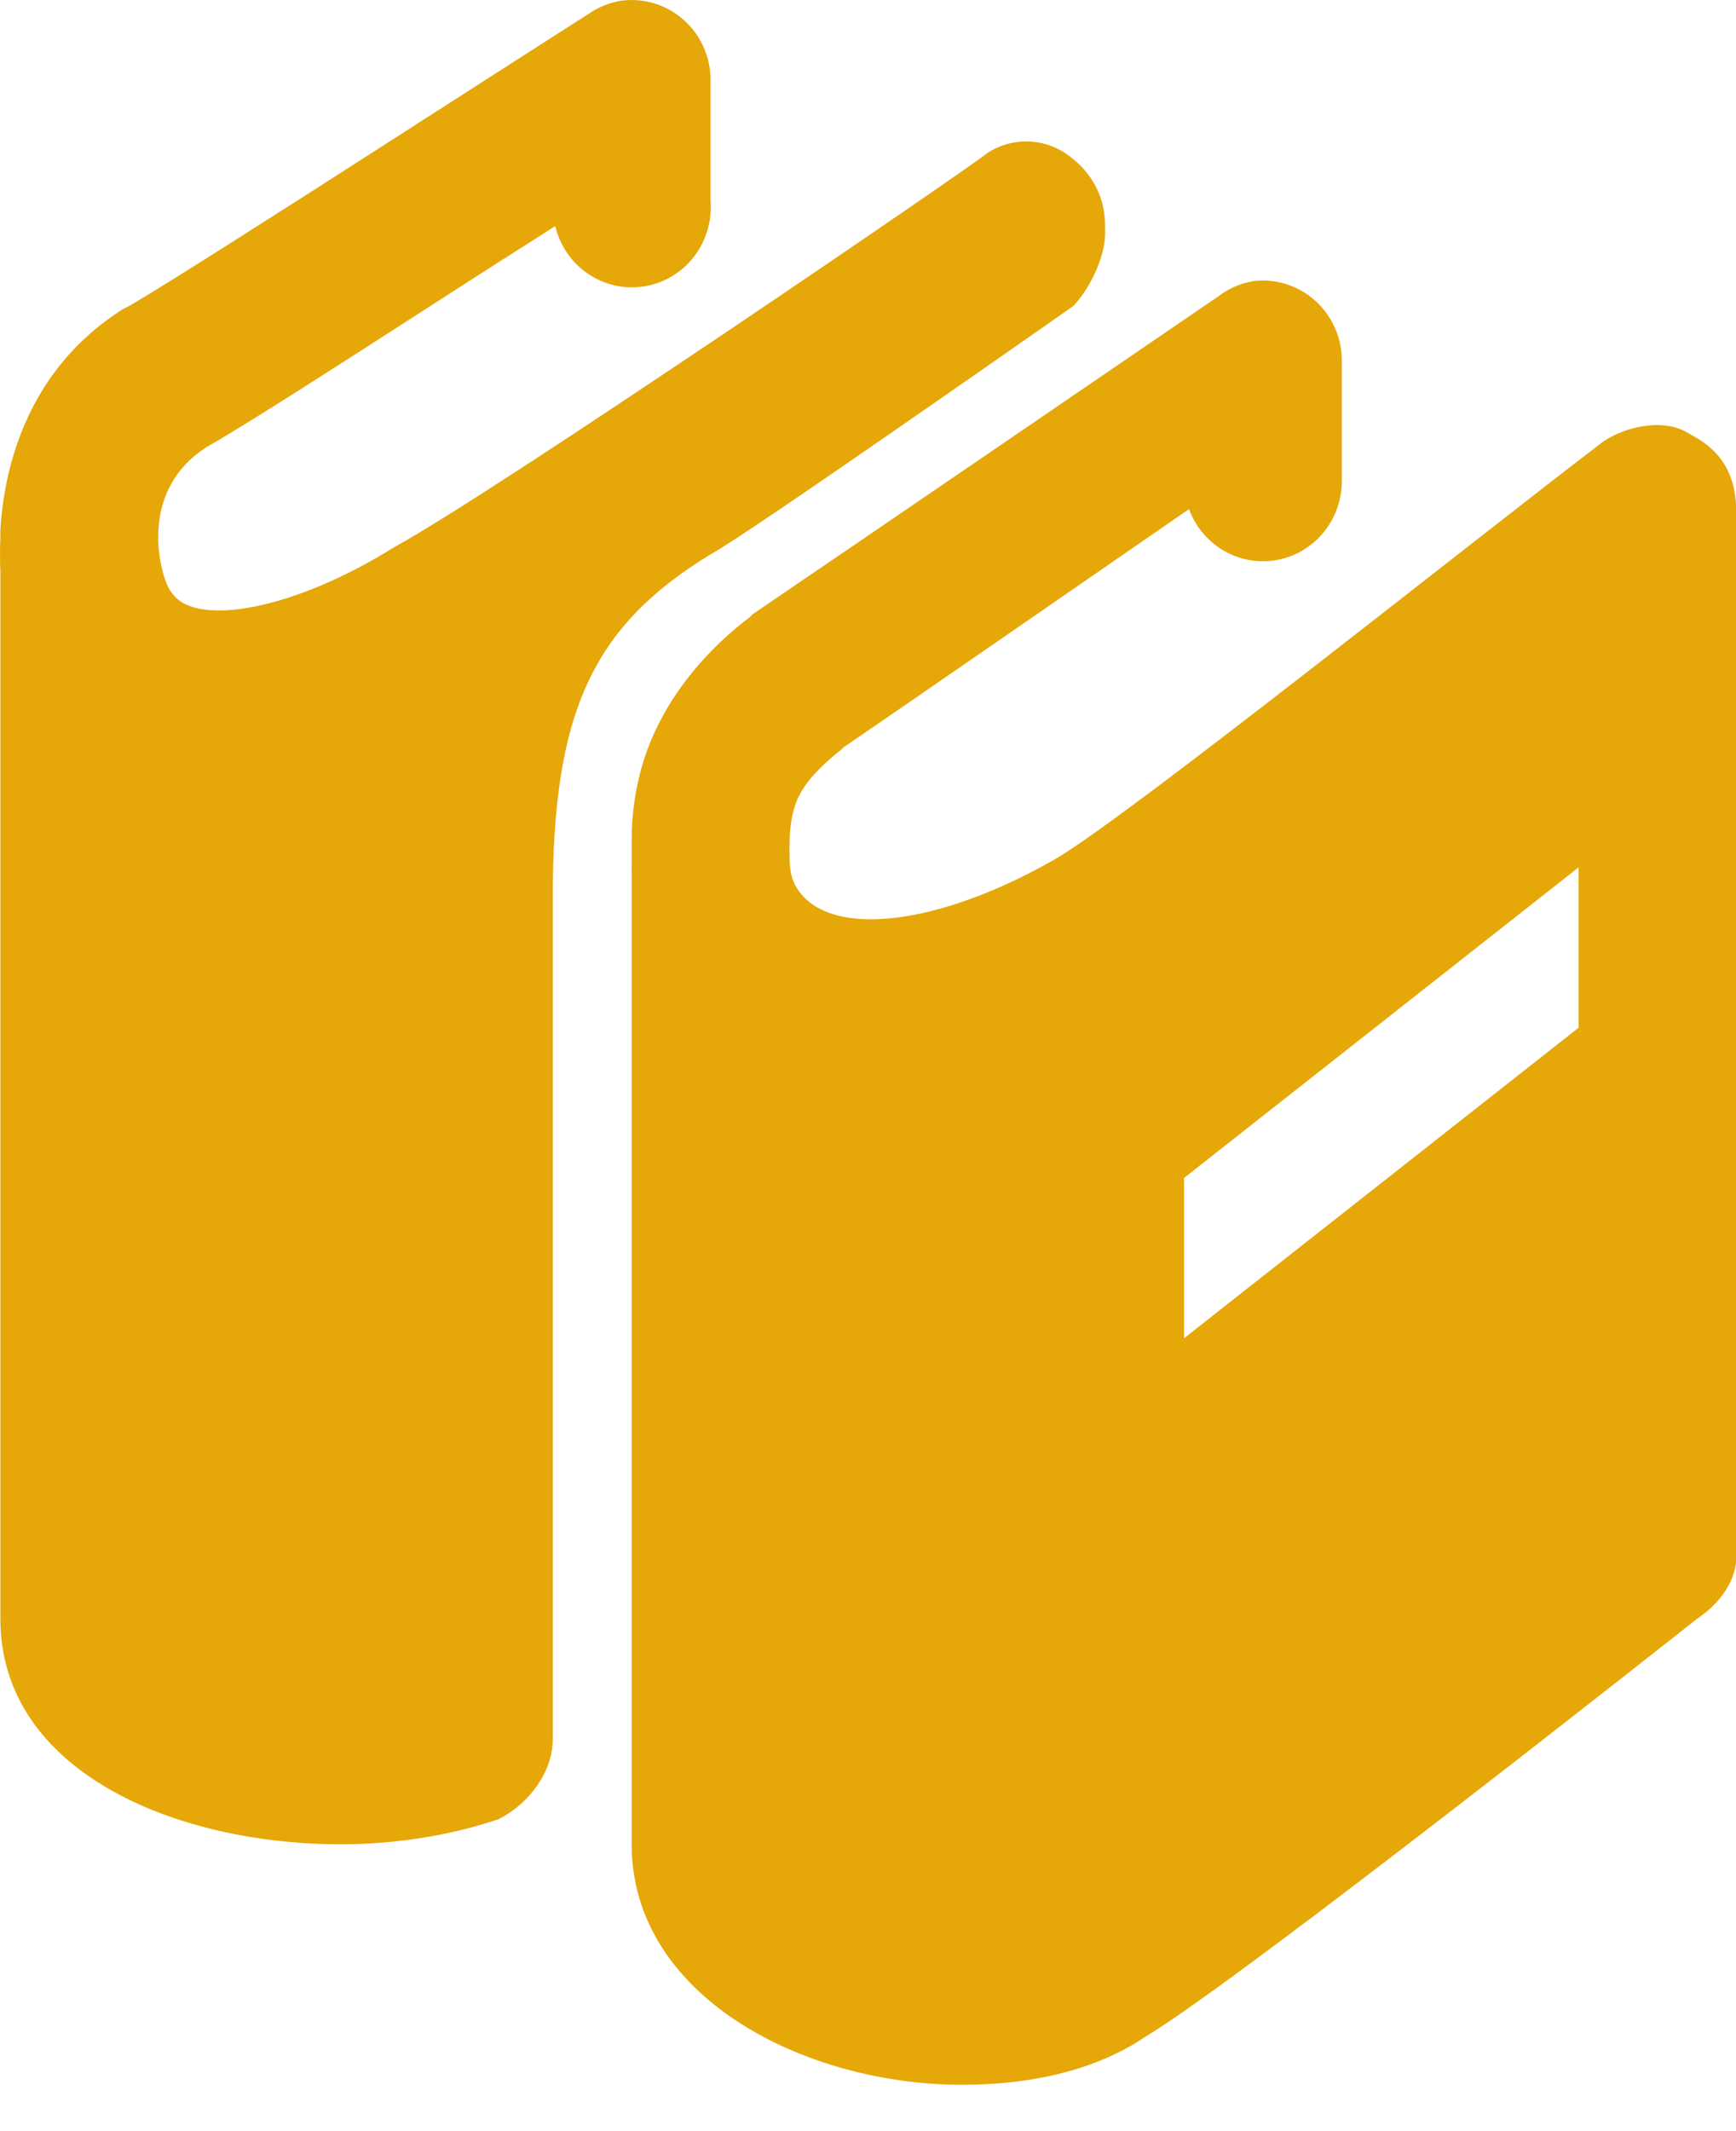 <svg width="22" height="27" viewBox="0 0 22 27" fill="none" xmlns="http://www.w3.org/2000/svg">
<path d="M7.88 0.008C7.735 0.03 7.596 0.084 7.474 0.166C7.474 0.166 6.209 0.975 4.849 1.849C3.489 2.723 1.976 3.685 1.63 3.88L1.567 3.911C0.311 4.698 0.05 5.984 0.005 6.705C0.002 6.738 0.005 6.766 0.005 6.801C-0.006 7.071 0.005 7.245 0.005 7.245V20.511C0.005 22.439 2.218 23.366 4.318 23.366C5.018 23.366 5.718 23.251 6.318 23.048C6.718 22.845 7.005 22.439 7.005 22.033V11.369C7.005 9.033 7.505 7.937 9.005 7.023C9.405 6.819 13.599 3.879 13.599 3.879C13.799 3.676 14.005 3.264 14.005 2.959V2.864C14.005 2.458 13.805 2.147 13.505 1.944C13.205 1.741 12.805 1.741 12.505 1.944C12.405 2.045 6.305 6.216 5.005 6.927C3.705 7.74 2.492 7.936 2.192 7.529C2.099 7.435 2.018 7.145 2.005 6.863V6.799C2.006 6.523 2.076 6.003 2.63 5.657C3.192 5.339 4.587 4.434 5.943 3.562C6.516 3.194 6.587 3.154 7.036 2.864C7.095 3.112 7.244 3.328 7.453 3.47C7.662 3.611 7.916 3.668 8.164 3.628C8.413 3.588 8.637 3.455 8.793 3.254C8.948 3.054 9.024 2.801 9.005 2.547V1.024C9.006 0.879 8.977 0.735 8.919 0.603C8.861 0.471 8.776 0.353 8.669 0.257C8.563 0.16 8.437 0.088 8.301 0.046C8.165 0.003 8.021 -0.01 7.88 0.008ZM15.88 3.562C15.721 3.589 15.571 3.655 15.442 3.753C15.442 3.753 10.408 7.193 9.536 7.783L9.505 7.816C8.781 8.367 8.352 9.023 8.161 9.623C8.054 9.962 8.002 10.316 8.005 10.671V10.989C8.003 11.021 8.003 11.052 8.005 11.084V23.366C8.005 25.296 10.193 26.413 12.193 26.413C13.093 26.413 13.905 26.216 14.505 25.81C15.705 25.099 21.505 20.51 21.505 20.51C21.805 20.307 22.005 20.021 22.005 19.716V6.514C22.005 6.006 21.811 5.701 21.411 5.498C21.111 5.295 20.618 5.391 20.318 5.594C18.718 6.812 14.411 10.253 13.411 10.862C12.011 11.675 10.692 11.878 10.192 11.37C9.992 11.167 10.005 10.976 10.005 10.671C10.01 10.495 10.031 10.347 10.068 10.227C10.124 10.05 10.238 9.833 10.661 9.497C10.681 9.481 10.671 9.482 10.692 9.466C11.415 8.975 13.626 7.445 15.068 6.45C15.15 6.672 15.306 6.859 15.509 6.977C15.712 7.095 15.949 7.136 16.179 7.095C16.41 7.054 16.618 6.932 16.769 6.75C16.92 6.568 17.003 6.339 17.005 6.101V4.578C17.006 4.433 16.977 4.29 16.919 4.158C16.861 4.025 16.776 3.907 16.669 3.811C16.563 3.715 16.437 3.643 16.301 3.6C16.165 3.557 16.021 3.544 15.88 3.562ZM20.005 10.989V13.021L15.005 16.955V14.924L20.005 10.989Z" fill="#E6A708"/>
</svg>
